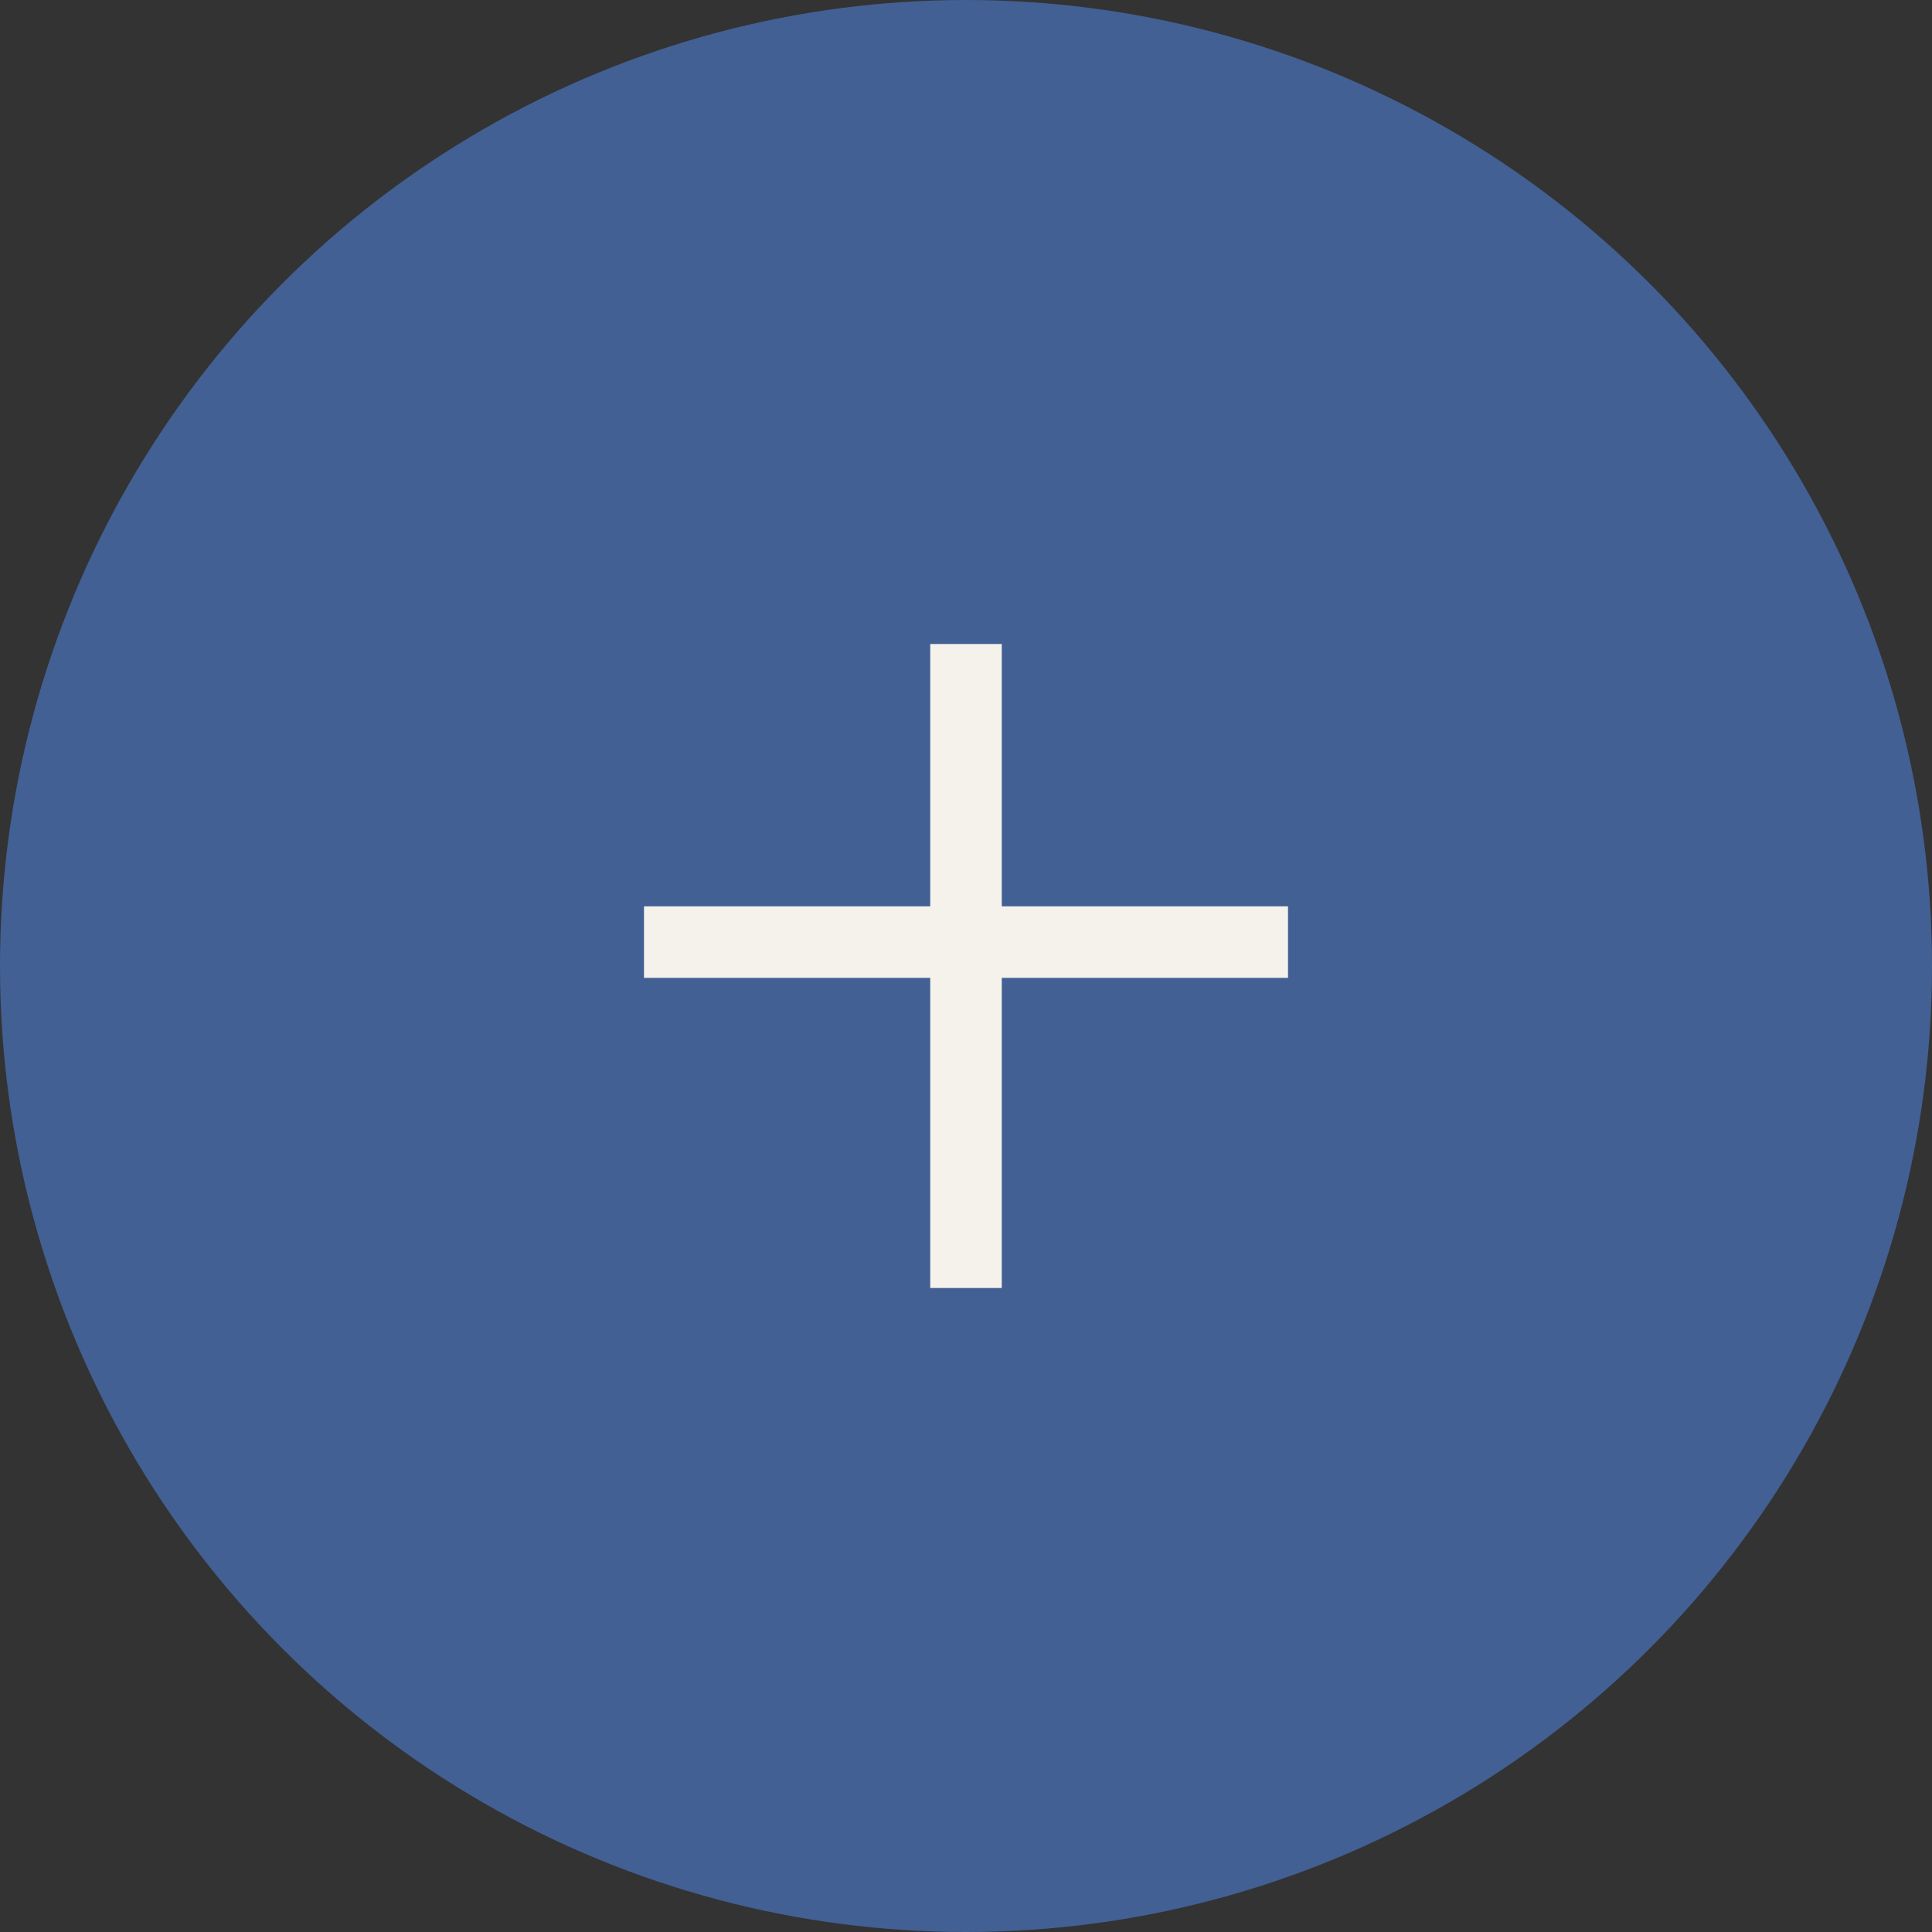 <?xml version="1.0" encoding="UTF-8"?> <svg xmlns="http://www.w3.org/2000/svg" width="27" height="27" viewBox="0 0 27 27" fill="none"><rect x="0" y="0" width="27" height="27" fill="#333333" stroke="none"/><circle cx="13.5" cy="13.5" r="13.5" transform="matrix(1 0 0 -1 0 27)" fill="#426094"></circle><line x1="9" y1="13.166" x2="18" y2="13.166" stroke="#F4F2EB"></line><line x1="13.5" y1="9" x2="13.5" y2="18" stroke="#F4F2EB"></line></svg> 